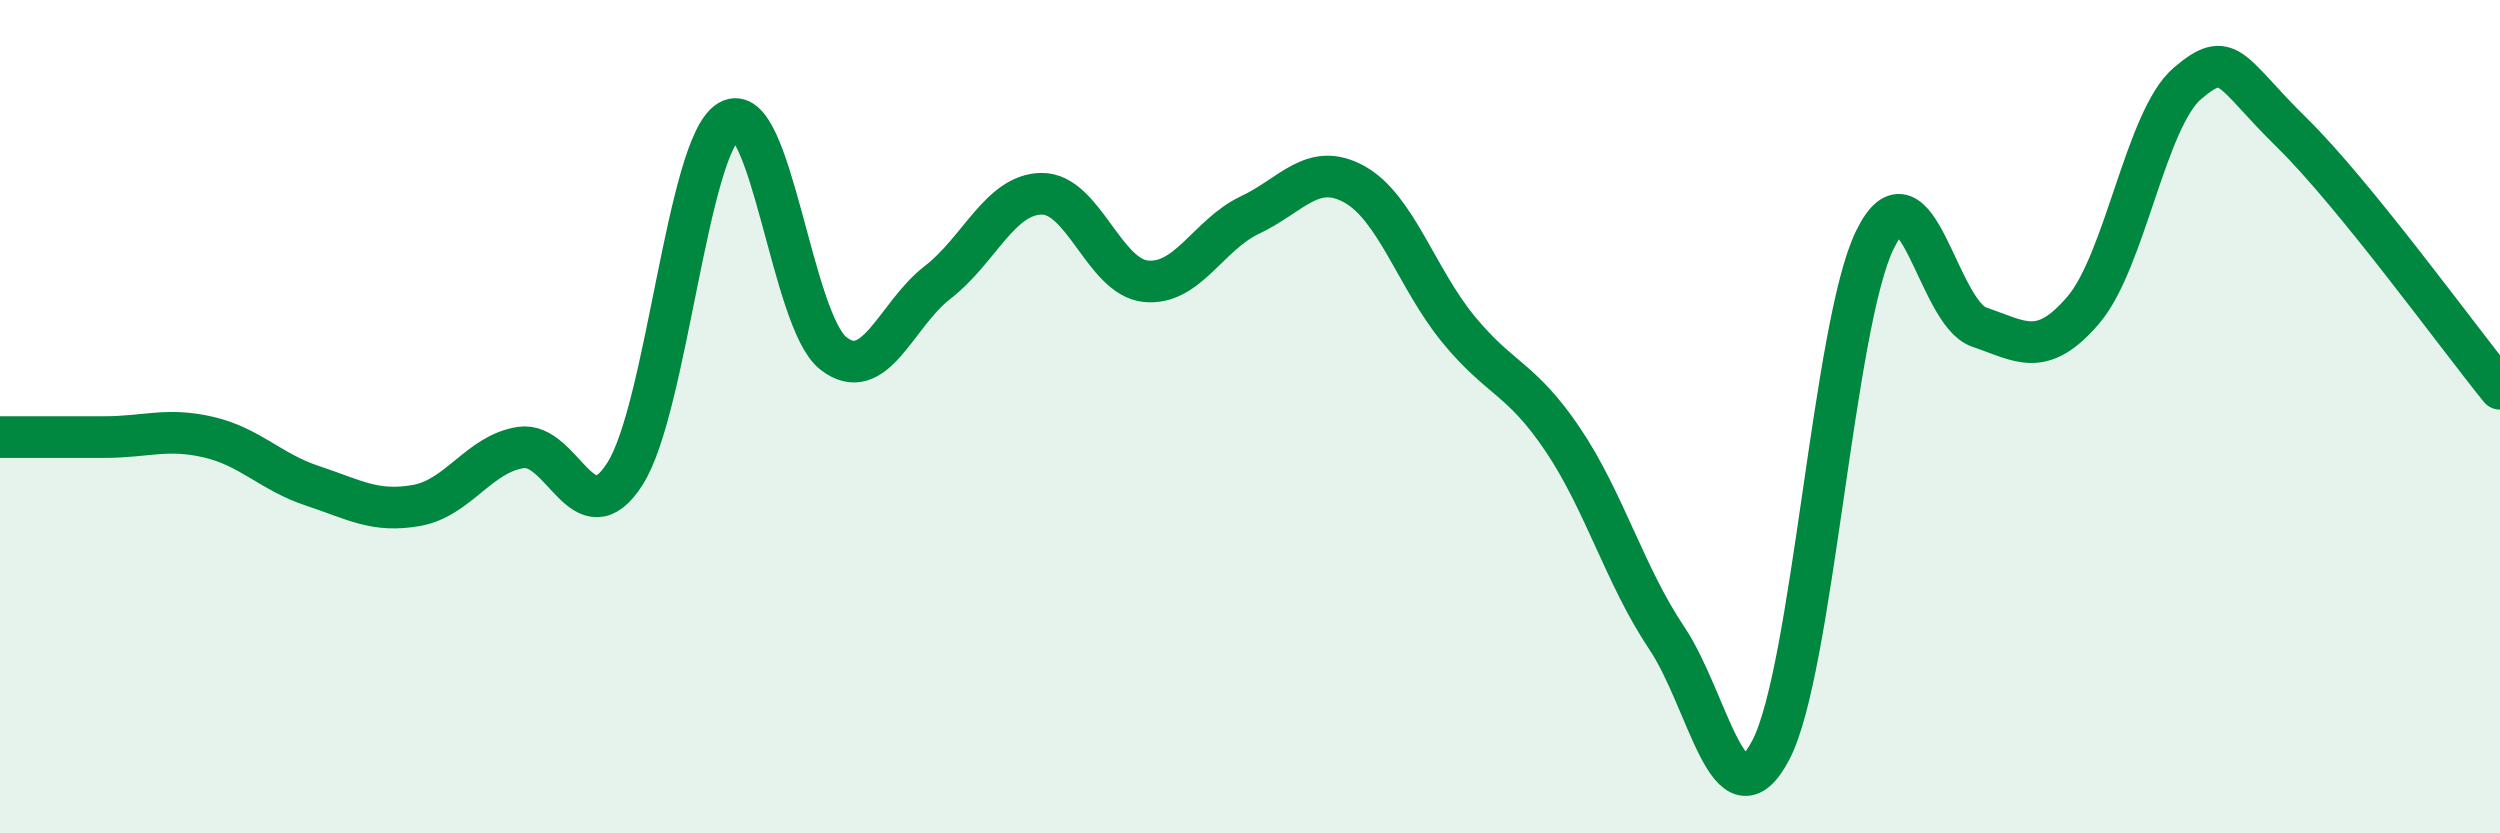
    <svg width="60" height="20" viewBox="0 0 60 20" xmlns="http://www.w3.org/2000/svg">
      <path
        d="M 0,10.49 C 0.5,10.49 1.5,10.49 2.5,10.49 C 3.5,10.49 4,10.26 5,10.49 C 6,10.72 6.5,11.33 7.5,11.66 C 8.5,11.99 9,12.31 10,12.13 C 11,11.95 11.5,10.89 12.5,10.74 C 13.5,10.59 14,12.94 15,11.37 C 16,9.8 16.5,3.48 17.5,2.9 C 18.5,2.32 19,7.7 20,8.48 C 21,9.26 21.5,7.55 22.5,6.78 C 23.5,6.01 24,4.66 25,4.65 C 26,4.64 26.5,6.65 27.5,6.75 C 28.5,6.85 29,5.63 30,5.16 C 31,4.69 31.5,3.87 32.5,4.42 C 33.5,4.97 34,6.68 35,7.9 C 36,9.12 36.5,9.06 37.5,10.54 C 38.5,12.02 39,13.82 40,15.31 C 41,16.8 41.5,19.91 42.5,18 C 43.5,16.09 44,7.78 45,5.75 C 46,3.72 46.5,7.51 47.5,7.85 C 48.5,8.19 49,8.61 50,7.44 C 51,6.27 51.5,2.85 52.5,2 C 53.5,1.15 53.5,1.71 55,3.18 C 56.5,4.65 59,8.1 60,9.33L60 20L0 20Z"
        fill="#008740"
        opacity="0.1"
        stroke-linecap="round"
        stroke-linejoin="round"
      />
      <path
        d="M 0,10.49 C 0.5,10.49 1.5,10.49 2.5,10.49 C 3.5,10.49 4,10.26 5,10.49 C 6,10.72 6.5,11.33 7.5,11.66 C 8.5,11.99 9,12.31 10,12.13 C 11,11.95 11.5,10.89 12.5,10.74 C 13.5,10.59 14,12.94 15,11.37 C 16,9.8 16.5,3.48 17.5,2.9 C 18.5,2.32 19,7.7 20,8.48 C 21,9.26 21.5,7.55 22.5,6.78 C 23.5,6.01 24,4.66 25,4.65 C 26,4.64 26.5,6.65 27.5,6.75 C 28.5,6.85 29,5.63 30,5.16 C 31,4.69 31.5,3.87 32.5,4.42 C 33.5,4.97 34,6.68 35,7.9 C 36,9.12 36.5,9.06 37.5,10.54 C 38.5,12.02 39,13.82 40,15.31 C 41,16.8 41.5,19.91 42.5,18 C 43.5,16.09 44,7.78 45,5.75 C 46,3.72 46.5,7.51 47.5,7.85 C 48.5,8.19 49,8.61 50,7.44 C 51,6.27 51.5,2.85 52.5,2 C 53.5,1.15 53.5,1.71 55,3.18 C 56.5,4.65 59,8.1 60,9.33"
        stroke="#008740"
        stroke-width="1"
        fill="none"
        stroke-linecap="round"
        stroke-linejoin="round"
      />
    </svg>
  